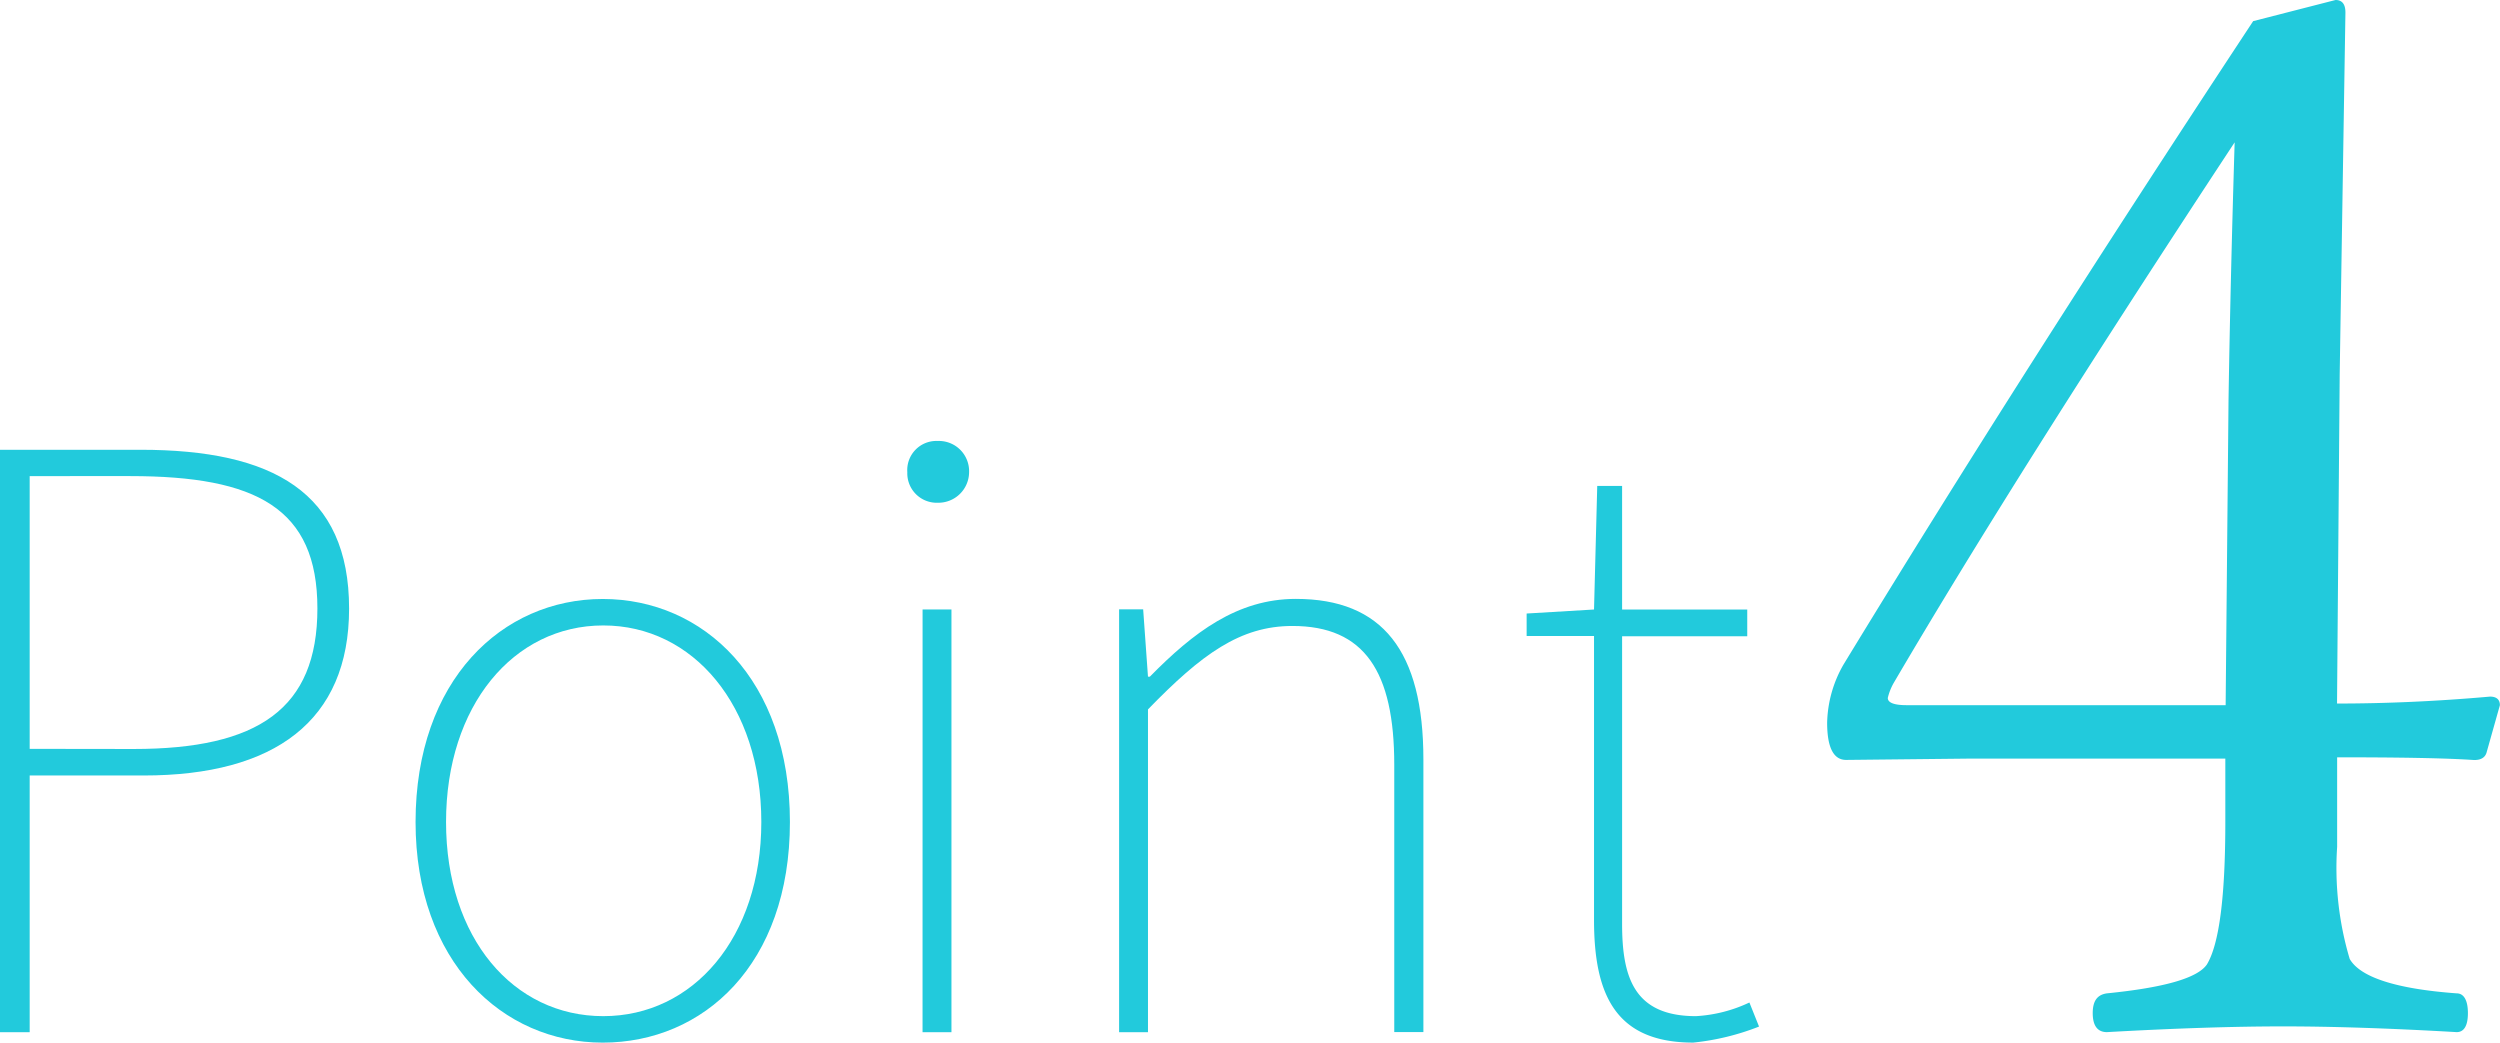 <svg xmlns="http://www.w3.org/2000/svg" width="87.177" height="36.357" viewBox="0 0 87.177 36.357"><defs><style>.a{fill:#22cadc;}</style></defs><g transform="translate(3 -4.373)"><g transform="translate(-3 2.633)"><path class="a" d="M0,18.56H4.9c4.616,0,7.273,1.483,7.273,5.539,0,3.916-2.6,5.819-7.161,5.819H1.035v8.952H0ZM4.662,28.994c4.336,0,6.406-1.4,6.406-4.9s-2.126-4.616-6.527-4.616H1.035v9.511Z" transform="translate(0 -1.136)"/><path class="a" d="M15.54,31.917c0-4.951,3.021-7.777,6.527-7.777s6.527,2.8,6.527,7.777-3.021,7.693-6.527,7.693S15.54,36.784,15.54,31.917Zm12.057,0c0-4.056-2.378-6.854-5.511-6.854s-5.483,2.8-5.483,6.854,2.35,6.77,5.483,6.77,5.511-2.741,5.511-6.77Z" transform="translate(-1.049 -1.513)"/><path class="a" d="M33.93,19.321a1.016,1.016,0,0,1,1.063-1.091,1.054,1.054,0,0,1,1.091,1.091,1.072,1.072,0,0,1-1.091,1.063,1.026,1.026,0,0,1-1.063-1.063Zm.532,4.784h1.007V38.847H34.461Z" transform="translate(-2.291 -1.113)"/><path class="a" d="M41.85,24.5h.839l.168,2.35h.065c1.511-1.539,3.049-2.713,5.091-2.713,3.021,0,4.448,1.818,4.448,5.595v9.511H51.445V29.921c0-3.245-1.035-4.84-3.553-4.84-1.818,0-3.161.979-5.035,2.909V39.246H41.85Z" transform="translate(-2.826 -1.513)"/><path class="a" d="M59.44,35.044v-9.9H57.09v-.783l2.35-.14.112-4.308h.867v4.308h4.364v.932H60.419V35.184c0,1.865.42,3.217,2.574,3.217a5.017,5.017,0,0,0,1.865-.476l.336.839a8.616,8.616,0,0,1-2.294.559C60.167,39.324,59.44,37.618,59.44,35.044Z" transform="translate(-3.855 -1.227)"/><path class="a" d="M86.112,26.408v3.124a11.106,11.106,0,0,0,.438,3.907c.364.634,1.6,1.044,3.73,1.2.261,0,.392.261.392.69s-.131.662-.392.662q-3.469-.2-6.052-.2t-6.145.2c-.326,0-.494-.224-.494-.662s.168-.643.494-.69c2-.2,3.161-.532,3.487-1.007.429-.709.643-2.359.643-4.97v-2.21h-8.84l-4.383.047c-.438,0-.662-.429-.662-1.3a4.243,4.243,0,0,1,.569-2.023Q75.062,13.055,83.184.737L86.056,0c.233,0,.345.149.345.438l-.2,12.616-.093,11.479c1.669,0,3.45-.075,5.334-.242.224,0,.345.1.345.3l-.457,1.623c-.047.2-.2.289-.438.289C89.917,26.436,88.322,26.408,86.112,26.408Zm-3.888-1.818.1-10.6q.065-4.159.214-9.026Q74.876,16.6,70.643,23.825a1.967,1.967,0,0,0-.2.513c0,.168.224.252.662.252Z" transform="translate(-4.614 1.74)"/></g></g></svg>
